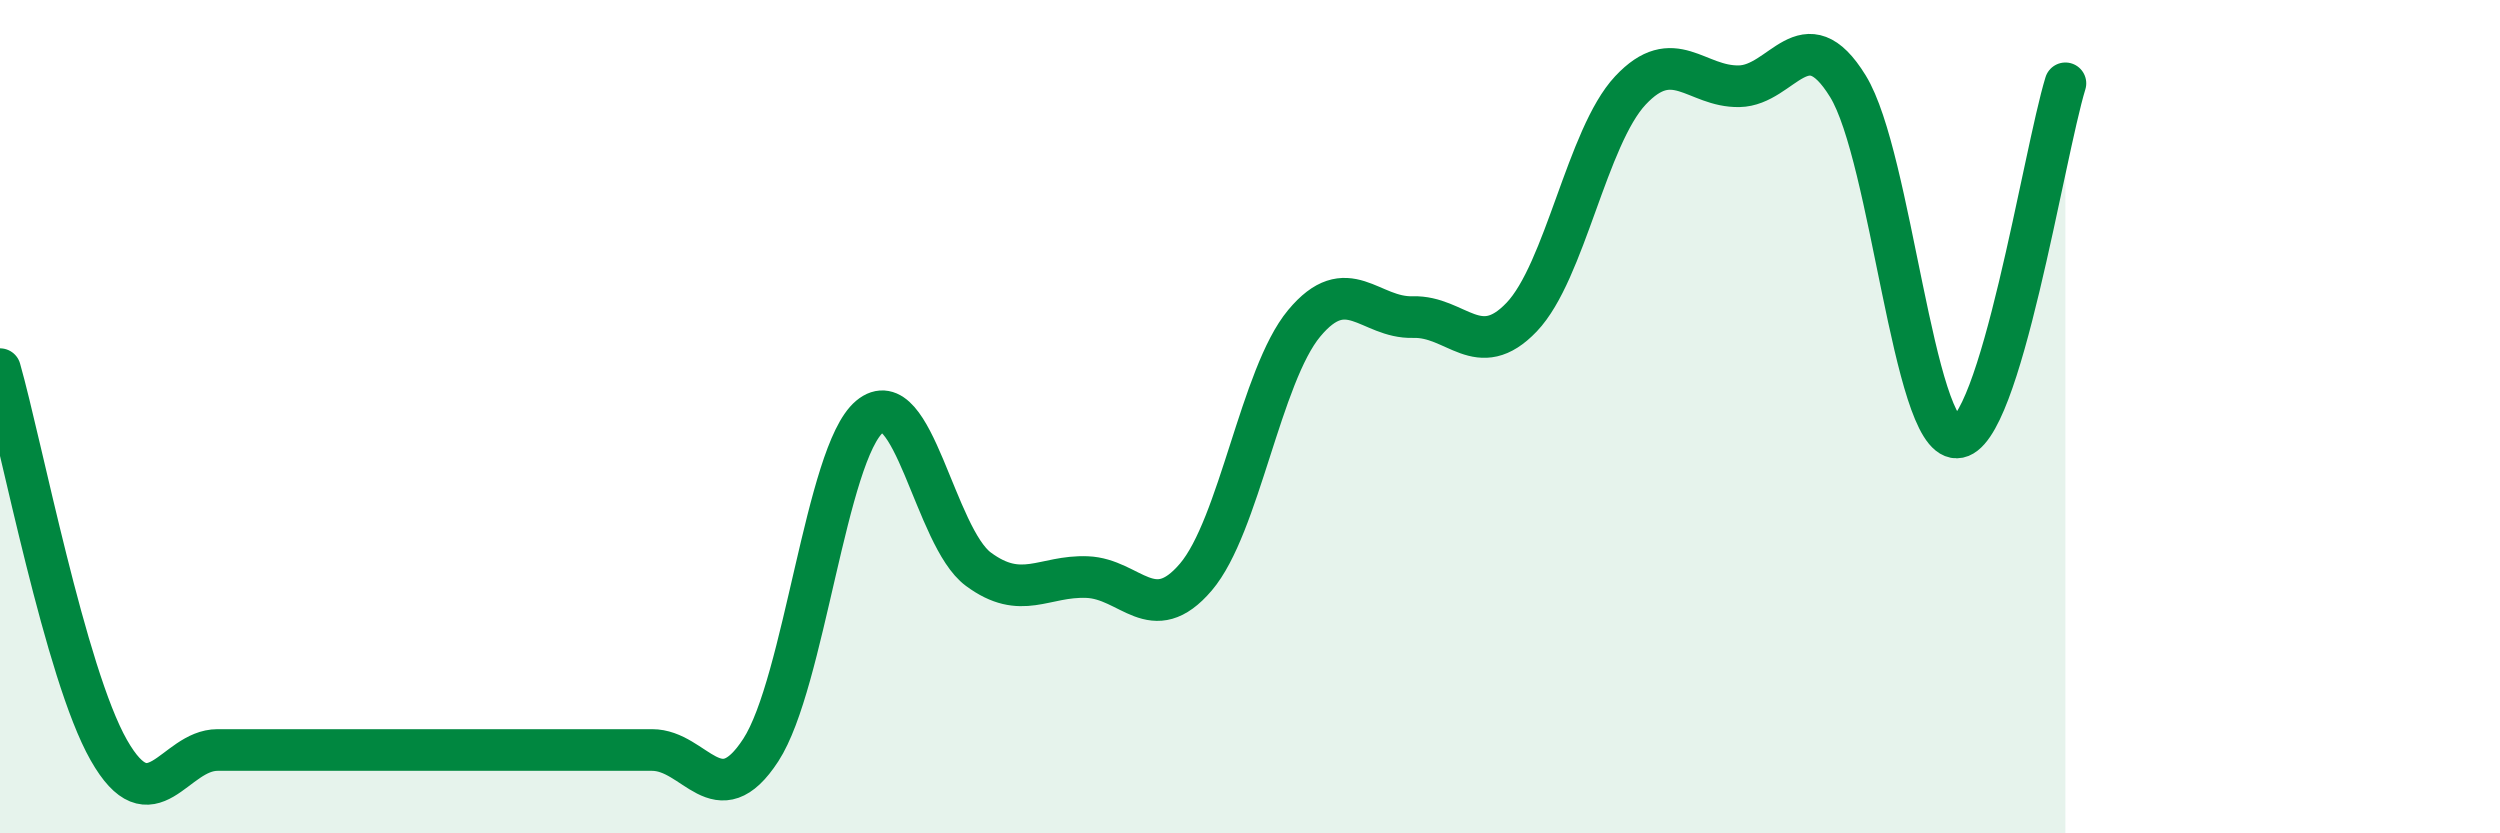 
    <svg width="60" height="20" viewBox="0 0 60 20" xmlns="http://www.w3.org/2000/svg">
      <path
        d="M 0,8.86 C 0.52,10.69 1.57,16.17 2.61,18 C 3.65,19.83 4.18,18 5.22,18 C 6.26,18 6.79,18 7.83,18 C 8.87,18 9.39,18 10.43,18 C 11.47,18 12,18 13.04,18 C 14.08,18 14.61,18 15.65,18 C 16.69,18 17.22,19.6 18.26,18 C 19.3,16.4 19.83,10.87 20.87,10 C 21.91,9.13 22.44,12.89 23.48,13.66 C 24.52,14.43 25.05,13.81 26.09,13.85 C 27.13,13.89 27.66,15.07 28.7,13.85 C 29.74,12.63 30.26,9.01 31.3,7.76 C 32.34,6.51 32.87,7.64 33.91,7.61 C 34.95,7.58 35.48,8.7 36.52,7.61 C 37.56,6.52 38.09,3.28 39.13,2.17 C 40.17,1.06 40.7,2.09 41.74,2.07 C 42.78,2.05 43.31,0.38 44.35,2.07 C 45.39,3.76 45.92,10.51 46.96,10.5 C 48,10.49 49.05,3.7 49.57,2L49.57 20L0 20Z"
        fill="#008740"
        opacity="0.1"
        stroke-linecap="round"
        stroke-linejoin="round"
      />
      <path
        d="M 0,8.86 C 0.52,10.69 1.57,16.17 2.61,18 C 3.65,19.83 4.18,18 5.22,18 C 6.26,18 6.79,18 7.83,18 C 8.87,18 9.39,18 10.43,18 C 11.47,18 12,18 13.04,18 C 14.08,18 14.61,18 15.65,18 C 16.69,18 17.22,19.6 18.26,18 C 19.3,16.4 19.83,10.87 20.87,10 C 21.91,9.13 22.44,12.89 23.48,13.66 C 24.52,14.43 25.05,13.81 26.09,13.85 C 27.13,13.89 27.66,15.07 28.7,13.85 C 29.74,12.63 30.26,9.01 31.3,7.76 C 32.34,6.51 32.87,7.64 33.91,7.61 C 34.95,7.58 35.48,8.7 36.52,7.61 C 37.56,6.52 38.09,3.28 39.13,2.17 C 40.17,1.06 40.7,2.09 41.74,2.07 C 42.78,2.05 43.31,0.38 44.35,2.07 C 45.39,3.76 45.92,10.51 46.96,10.5 C 48,10.49 49.05,3.7 49.57,2"
        stroke="#008740"
        stroke-width="1"
        fill="none"
        stroke-linecap="round"
        stroke-linejoin="round"
      />
    </svg>
  